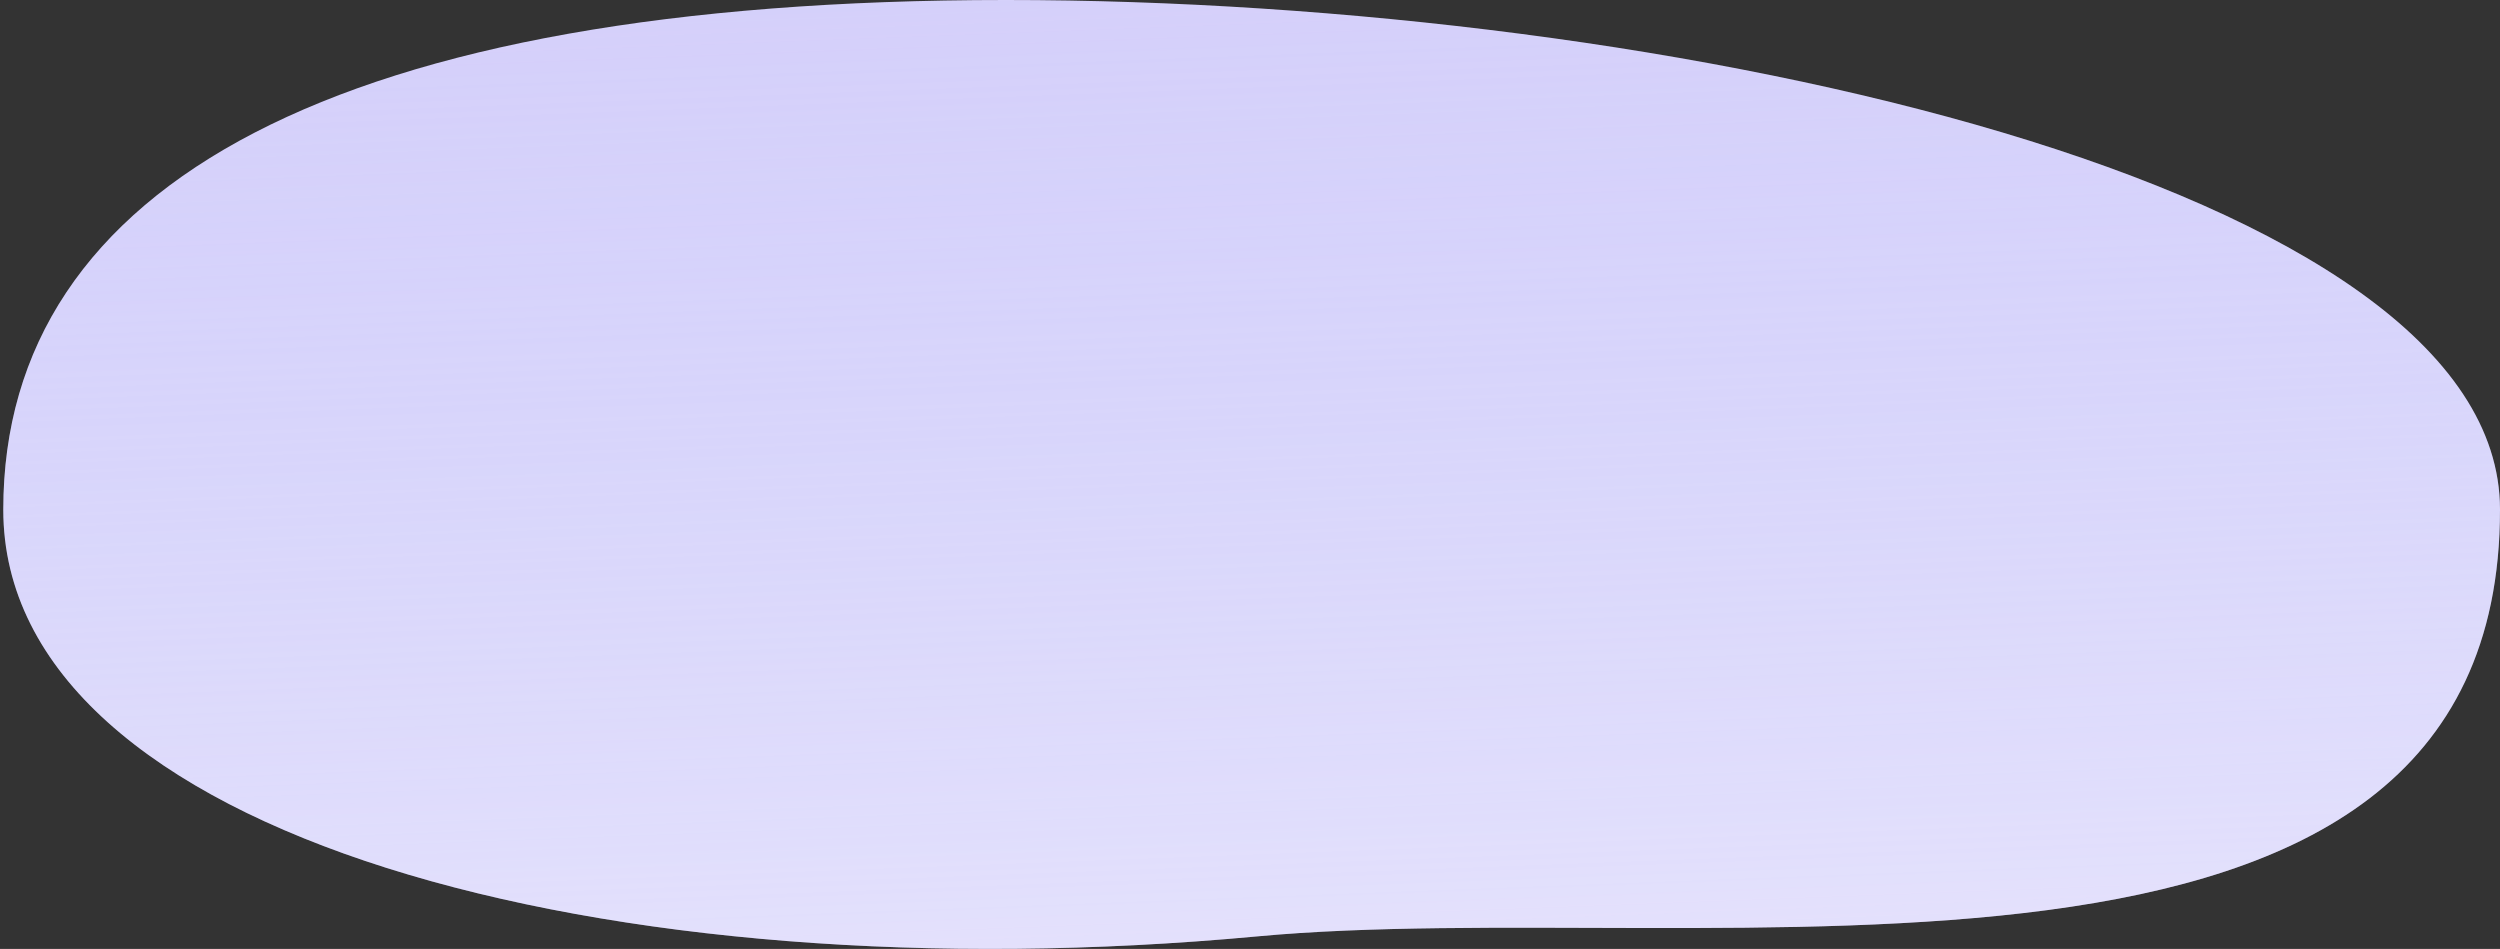 <svg xmlns="http://www.w3.org/2000/svg" xmlns:xlink="http://www.w3.org/1999/xlink" width="685" height="260" viewBox="0 0 685 260">
    <rect x="0" y="0" width="685" height="260" fill="#333333" stroke="none"/>
    <defs>
        <linearGradient id="b" x1="43.135%" x2="33.414%" y1="100%" y2="-7.572%">
            <stop offset="0%" stop-color="#FFF" stop-opacity=".422"/>
            <stop offset="100%" stop-color="#D2E5FF" stop-opacity="0"/>
        </linearGradient>
        <path id="a" d="M344.488 256.567C468.148 245.052 685 287.814 685 139.649 685 50.31 458.151 0 275.621 0 93.091 0 .898 50.31.898 139.65c0 89.338 165.608 133.49 343.59 116.917z"/>
    </defs>
    <g fill="none" fill-rule="evenodd">
        <use fill="#D5CFFA" xlink:href="#a"/>
        <use fill="url(#b)" xlink:href="#a"/>
    </g>
</svg>
